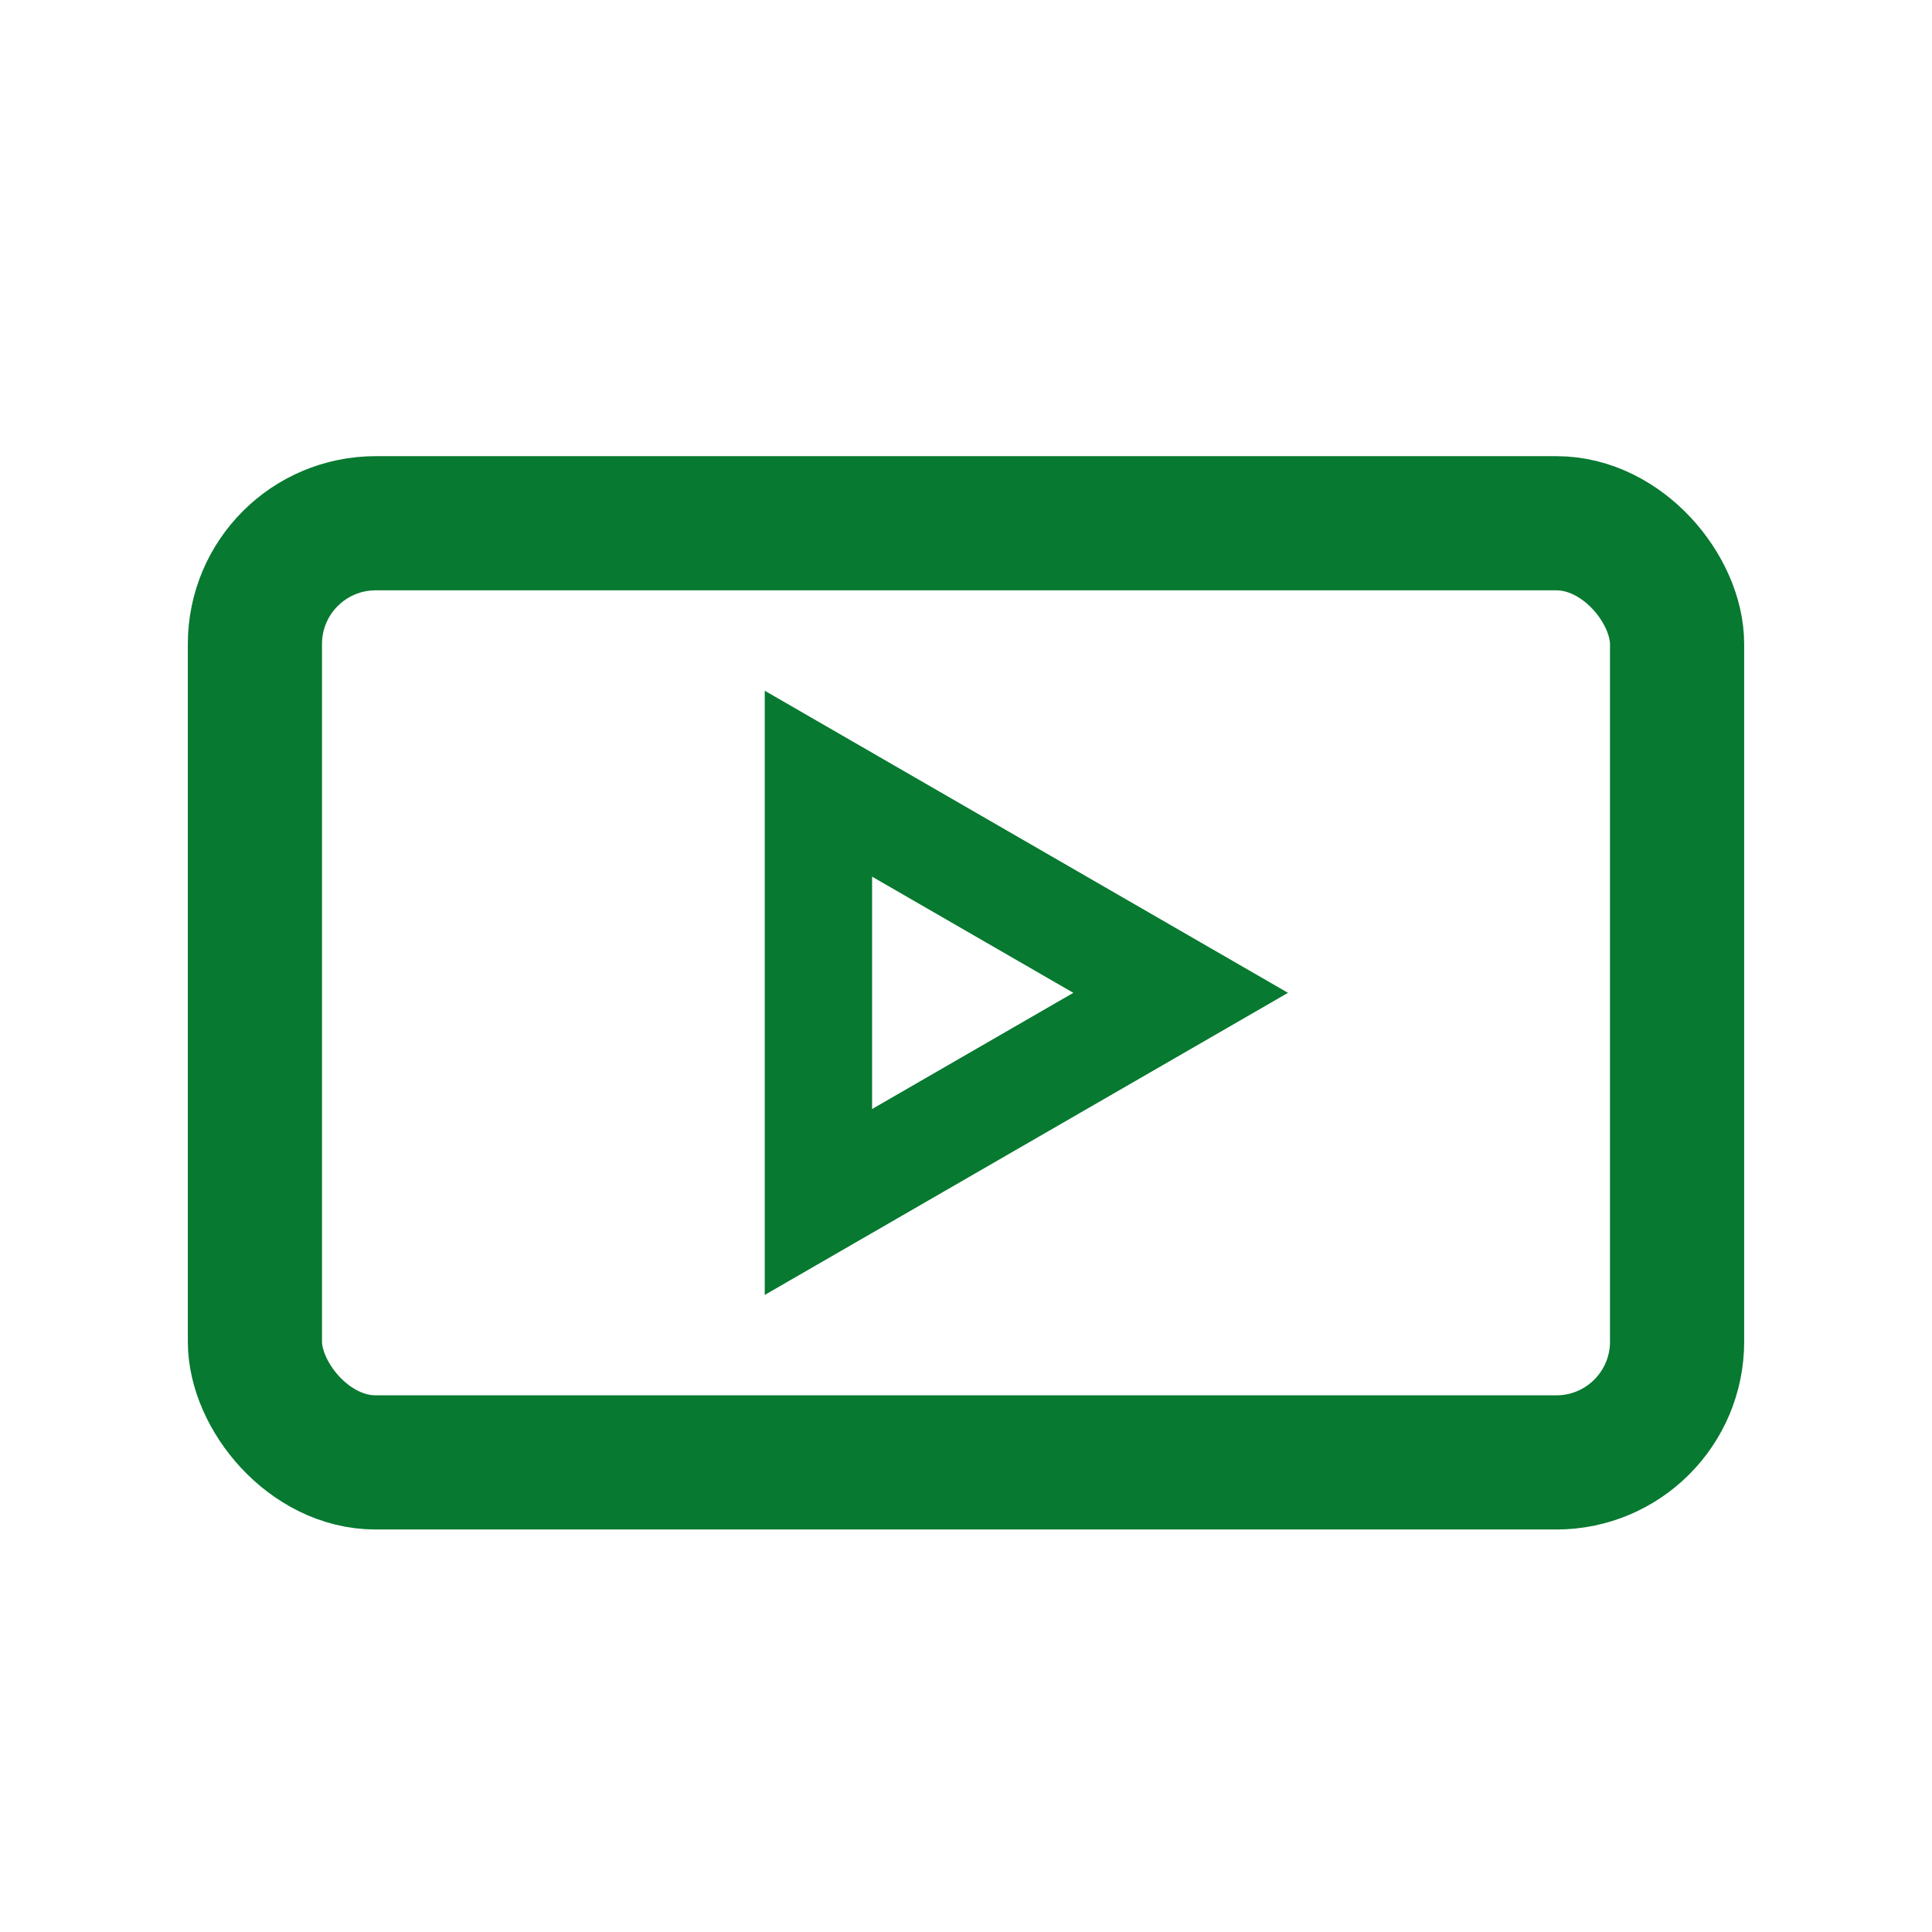 <svg width="36" height="36" viewBox="0 0 36 36" fill="none" xmlns="http://www.w3.org/2000/svg">
<rect x="4.75" y="9.75" width="26.5" height="17.5" rx="2.25" stroke="#077930" stroke-width="2.5"/>
<path d="M22 18.5L15.25 22.397L15.25 14.603L22 18.5Z" stroke="#077930" stroke-width="2"/>
</svg>
